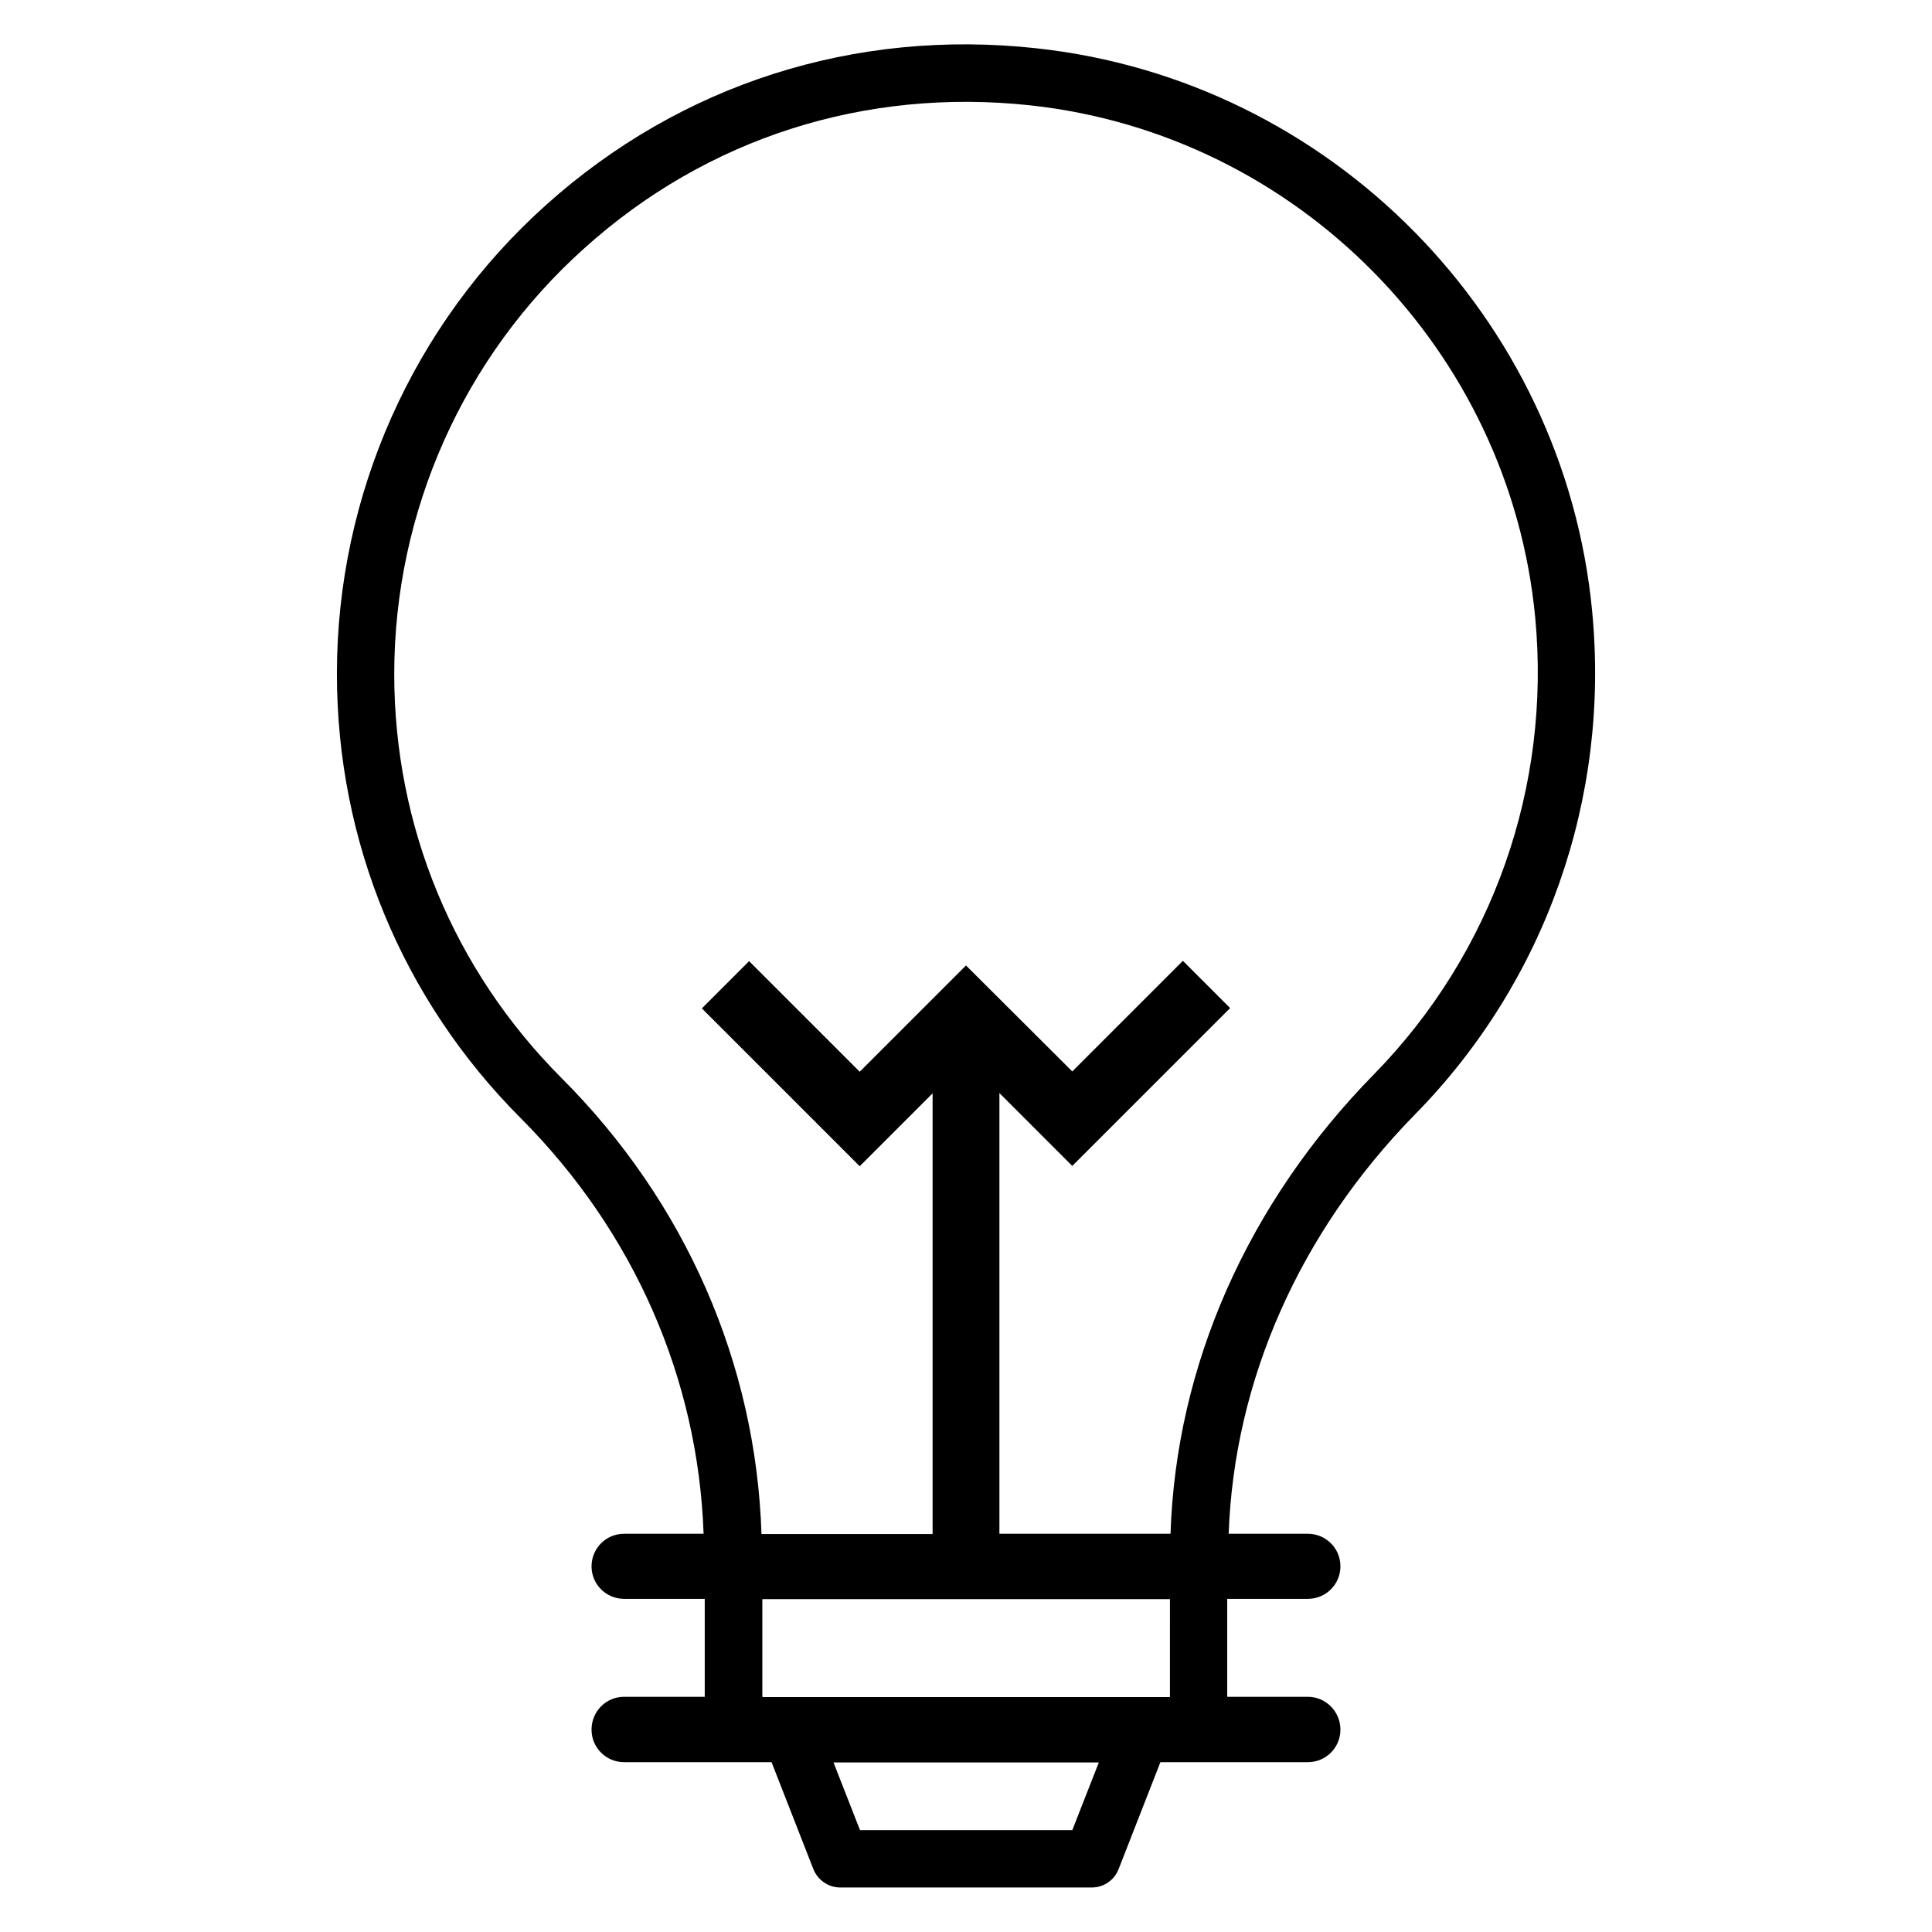 <?xml version="1.0" encoding="UTF-8"?>
<!-- Uploaded to: SVG Repo, www.svgrepo.com, Generator: SVG Repo Mixer Tools -->
<svg fill="#000000" width="800px" height="800px" version="1.1" viewBox="144 144 512 512" xmlns="http://www.w3.org/2000/svg">
 <path d="m565.95 306.11c-7.402-78.012-69.312-140.84-147.25-149.31-48.164-5.269-94.273 9.465-130 41.523-35.266 31.602-55.418 76.867-55.418 124.2 0 44.504 17.328 86.336 48.703 117.79 30.074 30.152 47.023 69.082 48.473 110.15h-21.07c-4.809 0-8.625 3.894-8.625 8.625 0 4.809 3.894 8.625 8.625 8.625h21.375v25.801 0.152h-21.375c-4.809 0-8.625 3.894-8.625 8.703s3.894 8.625 8.625 8.625h39.082l11.07 28.32c1.145 2.902 3.969 4.887 7.098 4.887h66.715c3.129 0 5.953-1.91 7.098-4.887l11.07-28.32h39.082c4.809 0 8.625-3.894 8.625-8.625 0-4.809-3.894-8.703-8.625-8.703h-21.375v-0.152-25.801h21.375c4.809 0 8.625-3.894 8.625-8.625 0-4.809-3.894-8.625-8.625-8.625h-20.992c1.449-40.609 18.777-79.922 49.387-111.14 34.586-35.188 51.684-83.738 46.949-133.2zm-137.78 322.9h-56.258l-7.023-17.938h70.305zm25.875-35.422c0 0.078-0.078 0.078-0.078 0.152h-107.86c0-0.078-0.078-0.078-0.078-0.152v-25.801h108.02zm0.152-43.129h-45.344v-116.79l19.312 19.312 41.832-41.832-12.52-12.52-29.312 29.312-28.164-28.086-28.168 28.168-29.312-29.312-12.52 12.52 41.832 41.832 19.312-19.312v116.79l-45.344-0.004c-1.449-45.113-20.074-87.938-53.051-120.91-28.551-28.625-44.273-66.641-44.273-107.02 0-42.977 18.32-84.121 50.383-112.82 32.438-29.238 74.422-42.598 118.24-37.863 70.688 7.711 126.95 64.73 133.74 135.65 4.273 44.887-11.297 89.008-42.672 121.07-33.512 34.121-52.516 77.172-53.969 121.83z"/>
</svg>